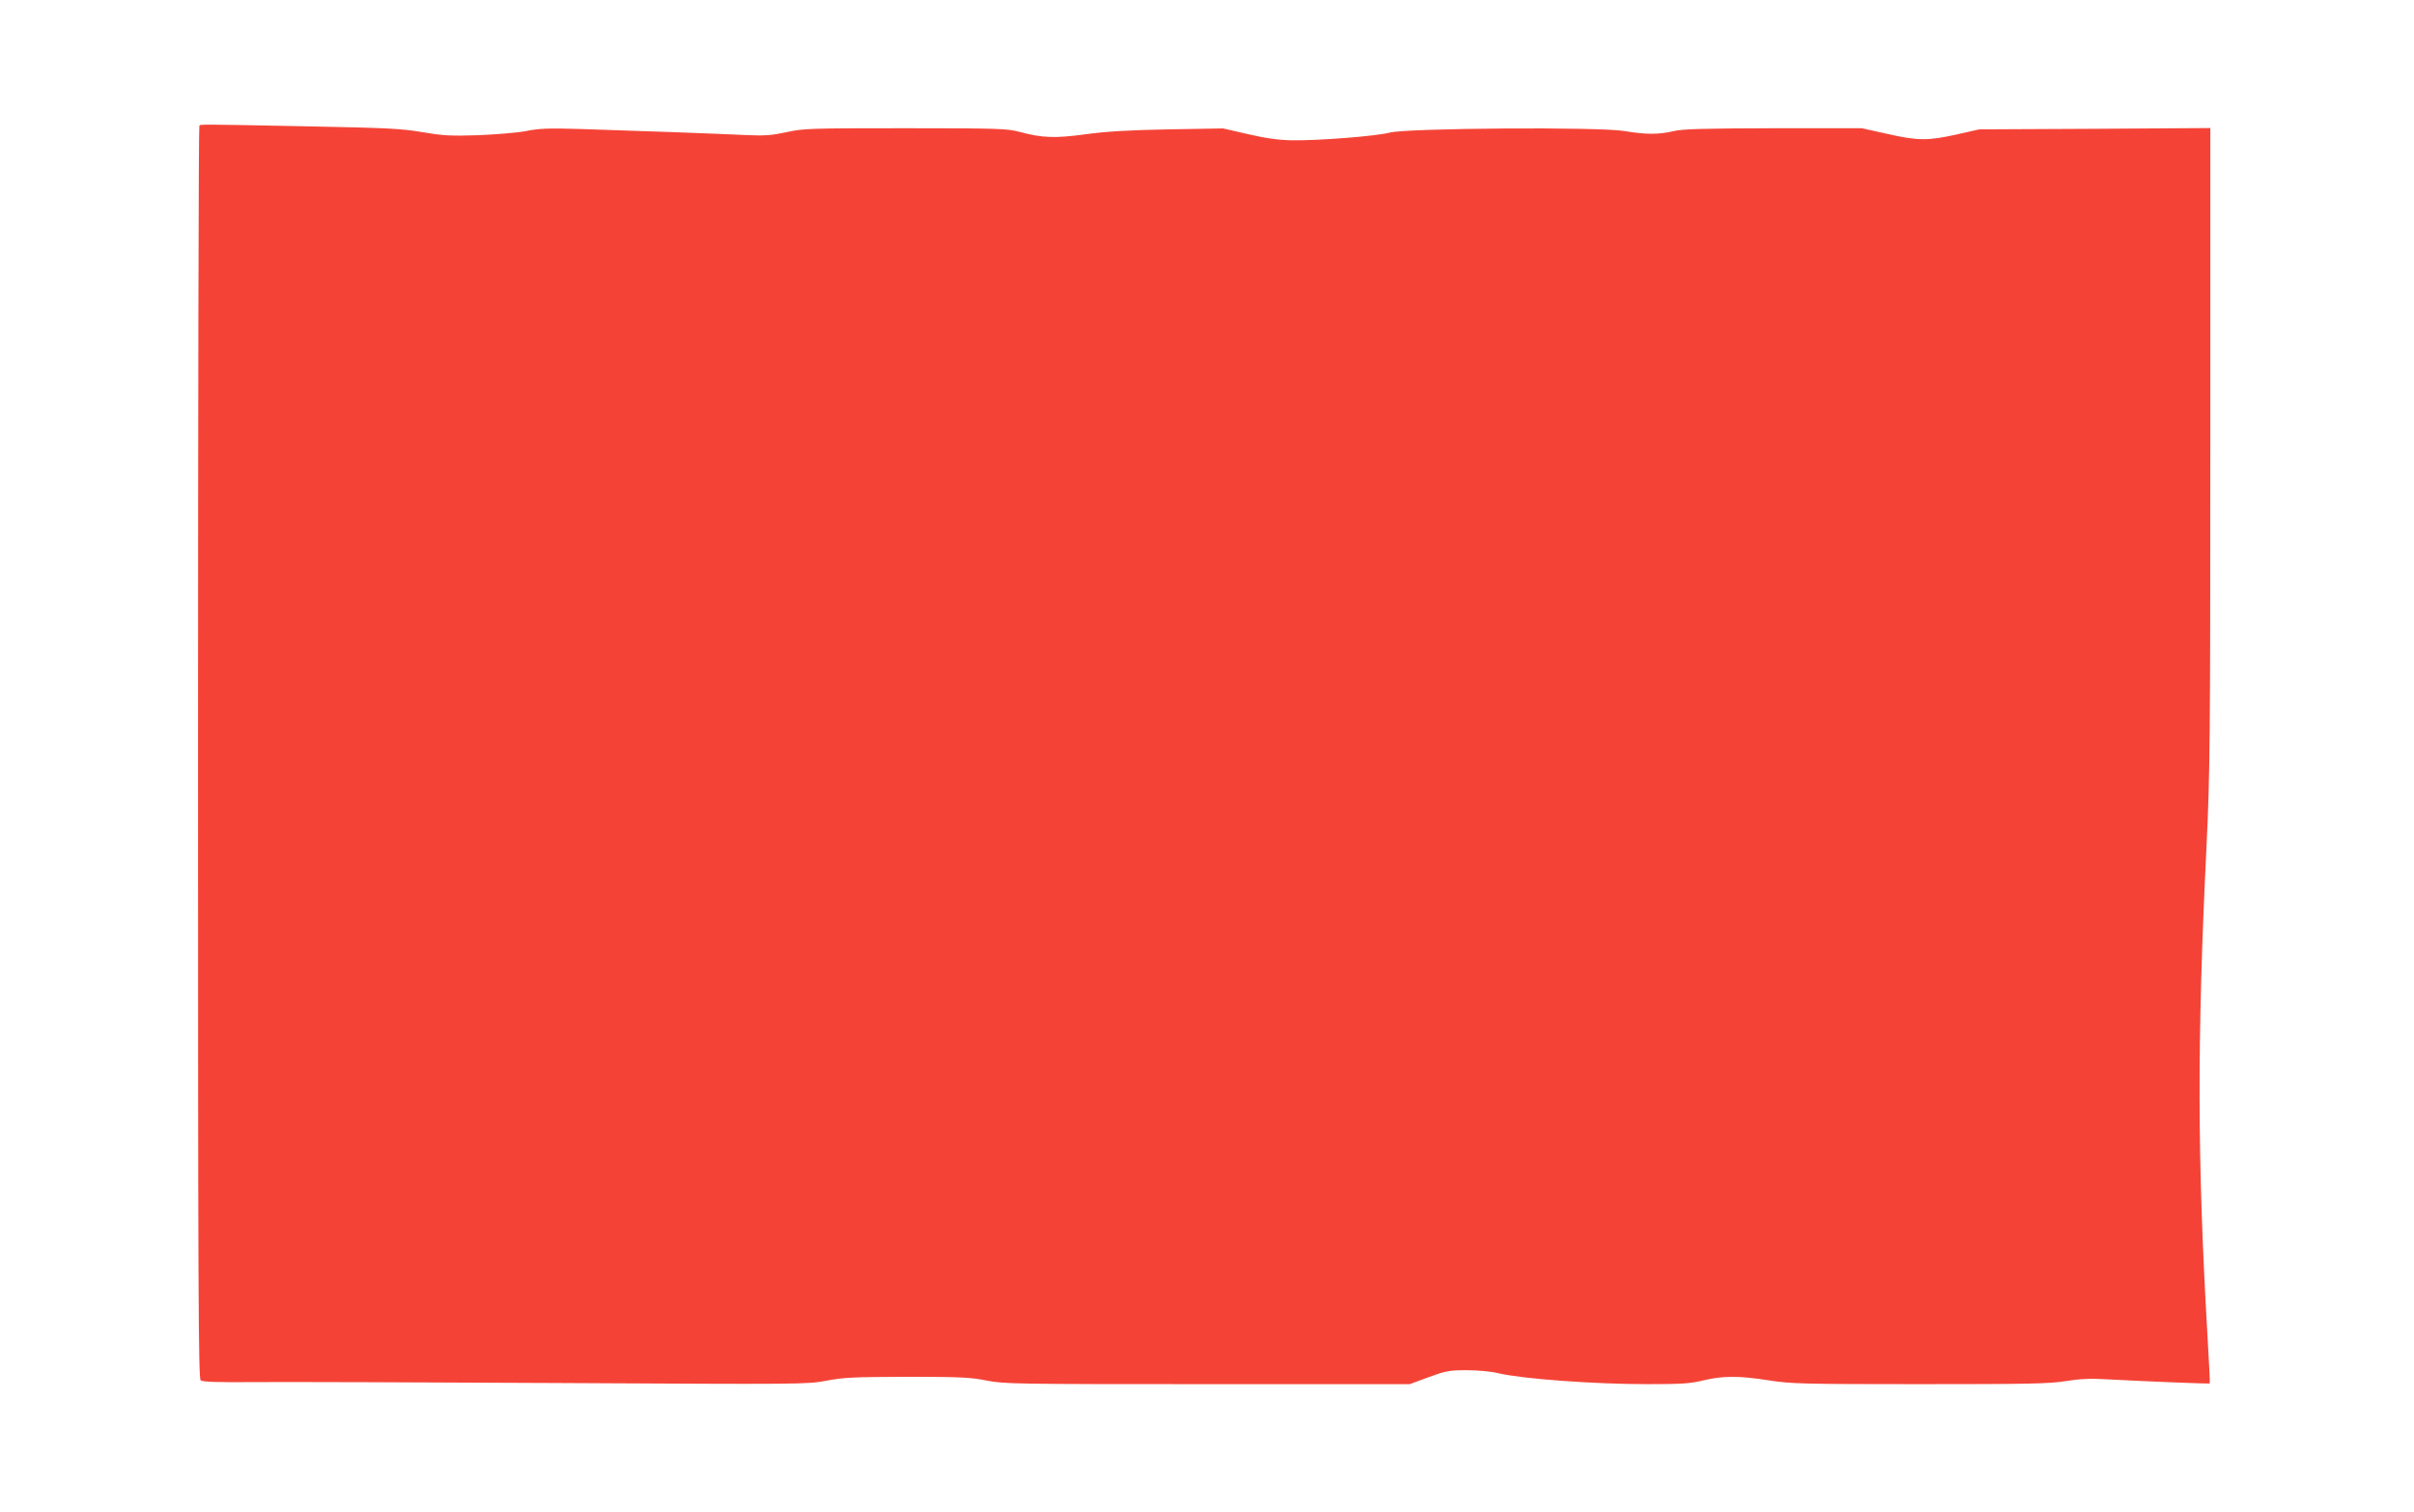 <?xml version="1.0" standalone="no"?>
<!DOCTYPE svg PUBLIC "-//W3C//DTD SVG 20010904//EN"
 "http://www.w3.org/TR/2001/REC-SVG-20010904/DTD/svg10.dtd">
<svg version="1.0" xmlns="http://www.w3.org/2000/svg"
 width="1280pt" height="802pt" viewBox="0 0 1280 802"
 preserveAspectRatio="xMidYMid meet">
<g transform="translate(0,802) scale(0.1,-0.1)"
fill="#f44336" stroke="none">
<path d="M1057 7353 c-4 -3 -7 -1499 -7 -3323 0 -2882 2 -3319 14 -3330 11 -8
90 -11 303 -9 158 1 878 -1 1599 -5 1283 -7 1312 -7 1415 12 90 18 147 20 429
21 282 0 338 -3 422 -20 92 -18 147 -19 1170 -19 l1073 0 100 37 c90 33 110
37 200 37 60 0 128 -6 170 -16 126 -30 505 -58 792 -58 177 0 225 3 295 20
104 25 190 25 348 0 115 -18 177 -20 797 -20 571 0 688 2 775 16 73 12 133 15
212 10 229 -12 550 -25 553 -22 2 1 -4 115 -12 252 -54 936 -56 1559 -5 2599
18 375 20 557 20 2108 l0 1698 -612 -4 -613 -3 -120 -27 c-153 -34 -204 -34
-368 3 l-135 30 -468 0 c-374 -1 -481 -4 -529 -15 -77 -19 -150 -19 -261 0
-134 23 -1148 16 -1244 -8 -73 -19 -375 -43 -520 -41 -67 1 -135 10 -230 32
l-135 31 -290 -5 c-213 -4 -329 -11 -439 -26 -163 -22 -229 -20 -351 13 -64
17 -114 19 -605 19 -506 0 -541 -1 -630 -21 -80 -17 -115 -20 -220 -15 -143 7
-581 23 -876 32 -164 5 -217 3 -285 -11 -46 -9 -160 -18 -254 -22 -146 -5
-187 -2 -295 16 -109 19 -187 23 -610 31 -594 12 -565 11 -573 3z"/>
</g>
</svg>
